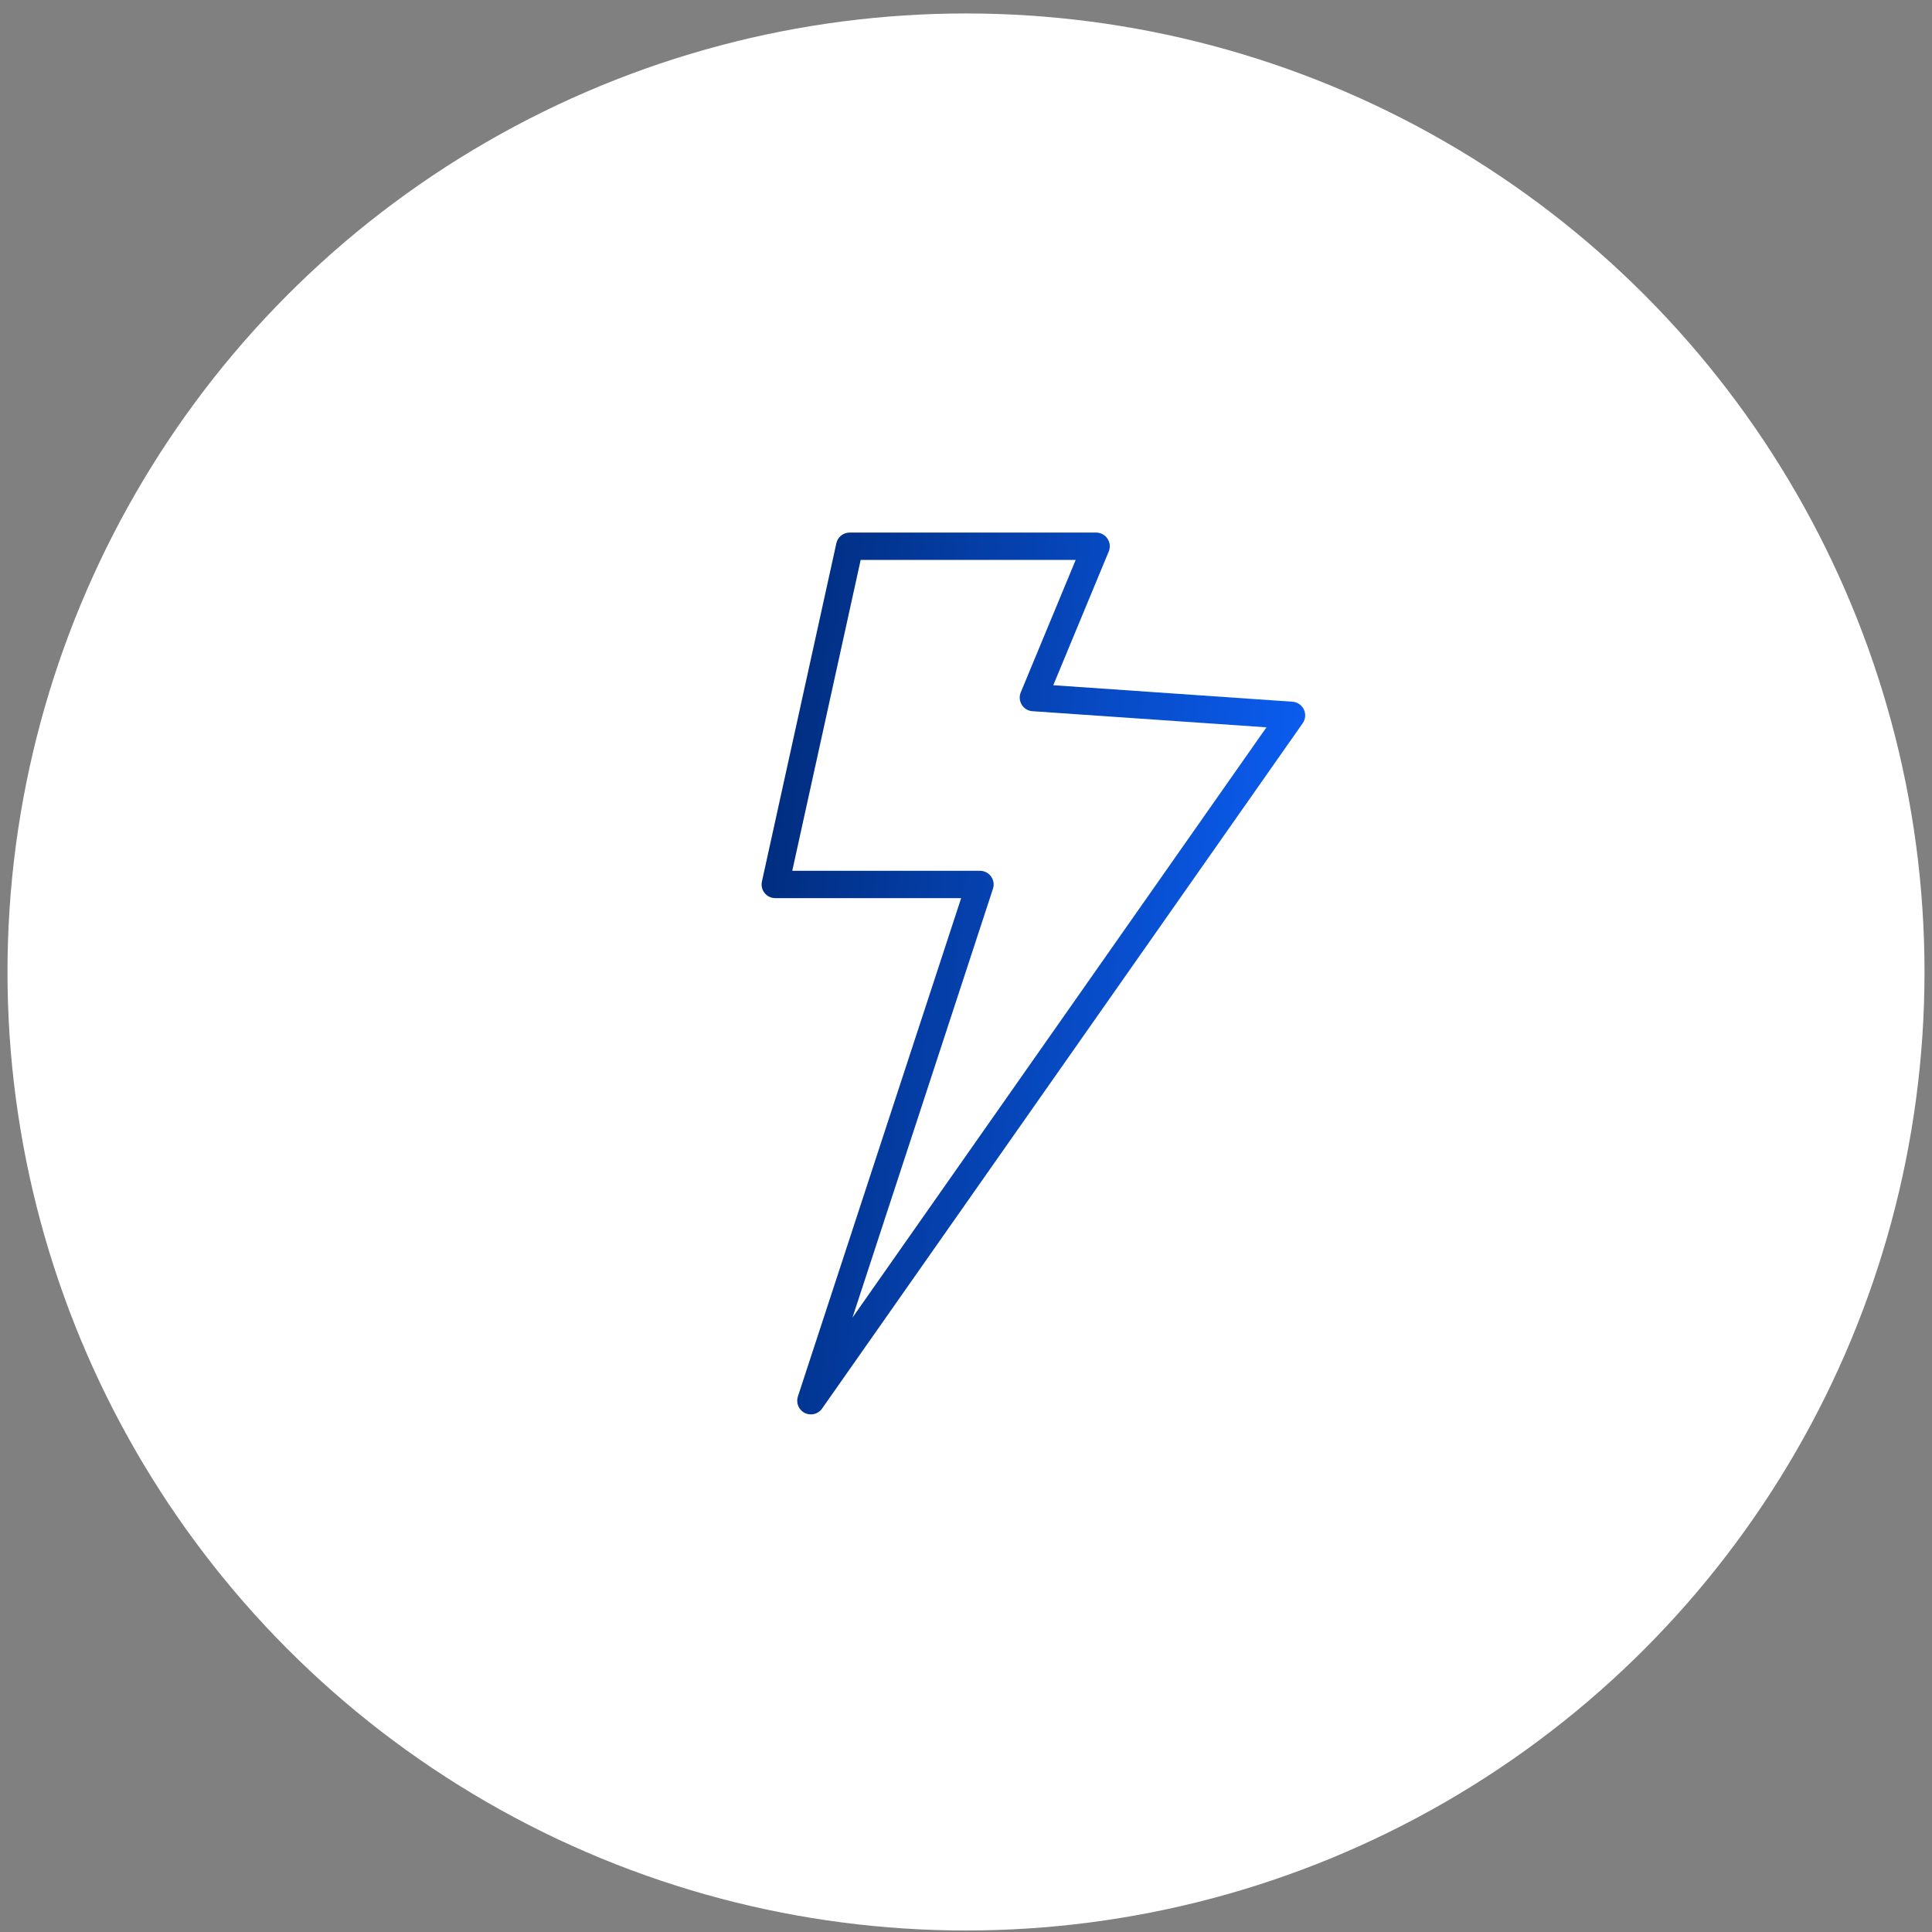 <svg width="129" height="129" viewBox="0 0 129 129" fill="none" xmlns="http://www.w3.org/2000/svg">
<rect x="0" y="0" width="129" height="129" fill="#808080" stroke="none"/>
<circle cx="64.5" cy="64.899" r="64" fill="white"/>
<path d="M54.141 94.439C54.003 94.439 53.864 94.408 53.734 94.344C53.329 94.141 53.135 93.673 53.275 93.243L64.176 59.968H51.765C51.488 59.968 51.227 59.843 51.054 59.627C50.88 59.412 50.814 59.13 50.874 58.859L55.843 36.276C55.934 35.858 56.305 35.56 56.734 35.56H73.189C73.493 35.56 73.778 35.712 73.948 35.966C74.117 36.219 74.148 36.54 74.031 36.822L70.328 45.752L86.298 46.854C86.627 46.877 86.917 47.074 87.059 47.372C87.201 47.668 87.171 48.018 86.983 48.288L54.889 94.051C54.713 94.302 54.431 94.44 54.141 94.44L54.141 94.439ZM52.899 58.144H65.434C65.726 58.144 66.001 58.284 66.172 58.521C66.344 58.758 66.392 59.062 66.301 59.34L56.919 87.979L84.561 48.564L68.936 47.487C68.643 47.467 68.378 47.307 68.224 47.057C68.069 46.808 68.044 46.498 68.157 46.228L71.823 37.387H57.467L52.899 58.144Z" fill="url(#paint0_linear_1216_2274)"/>
<defs>
<linearGradient id="paint0_linear_1216_2274" x1="50.852" y1="35.56" x2="92.967" y2="40.067" gradientUnits="userSpaceOnUse">
<stop stop-color="#002A77"/>
<stop offset="1" stop-color="#0C63FF"/>
</linearGradient>
</defs>
</svg>
